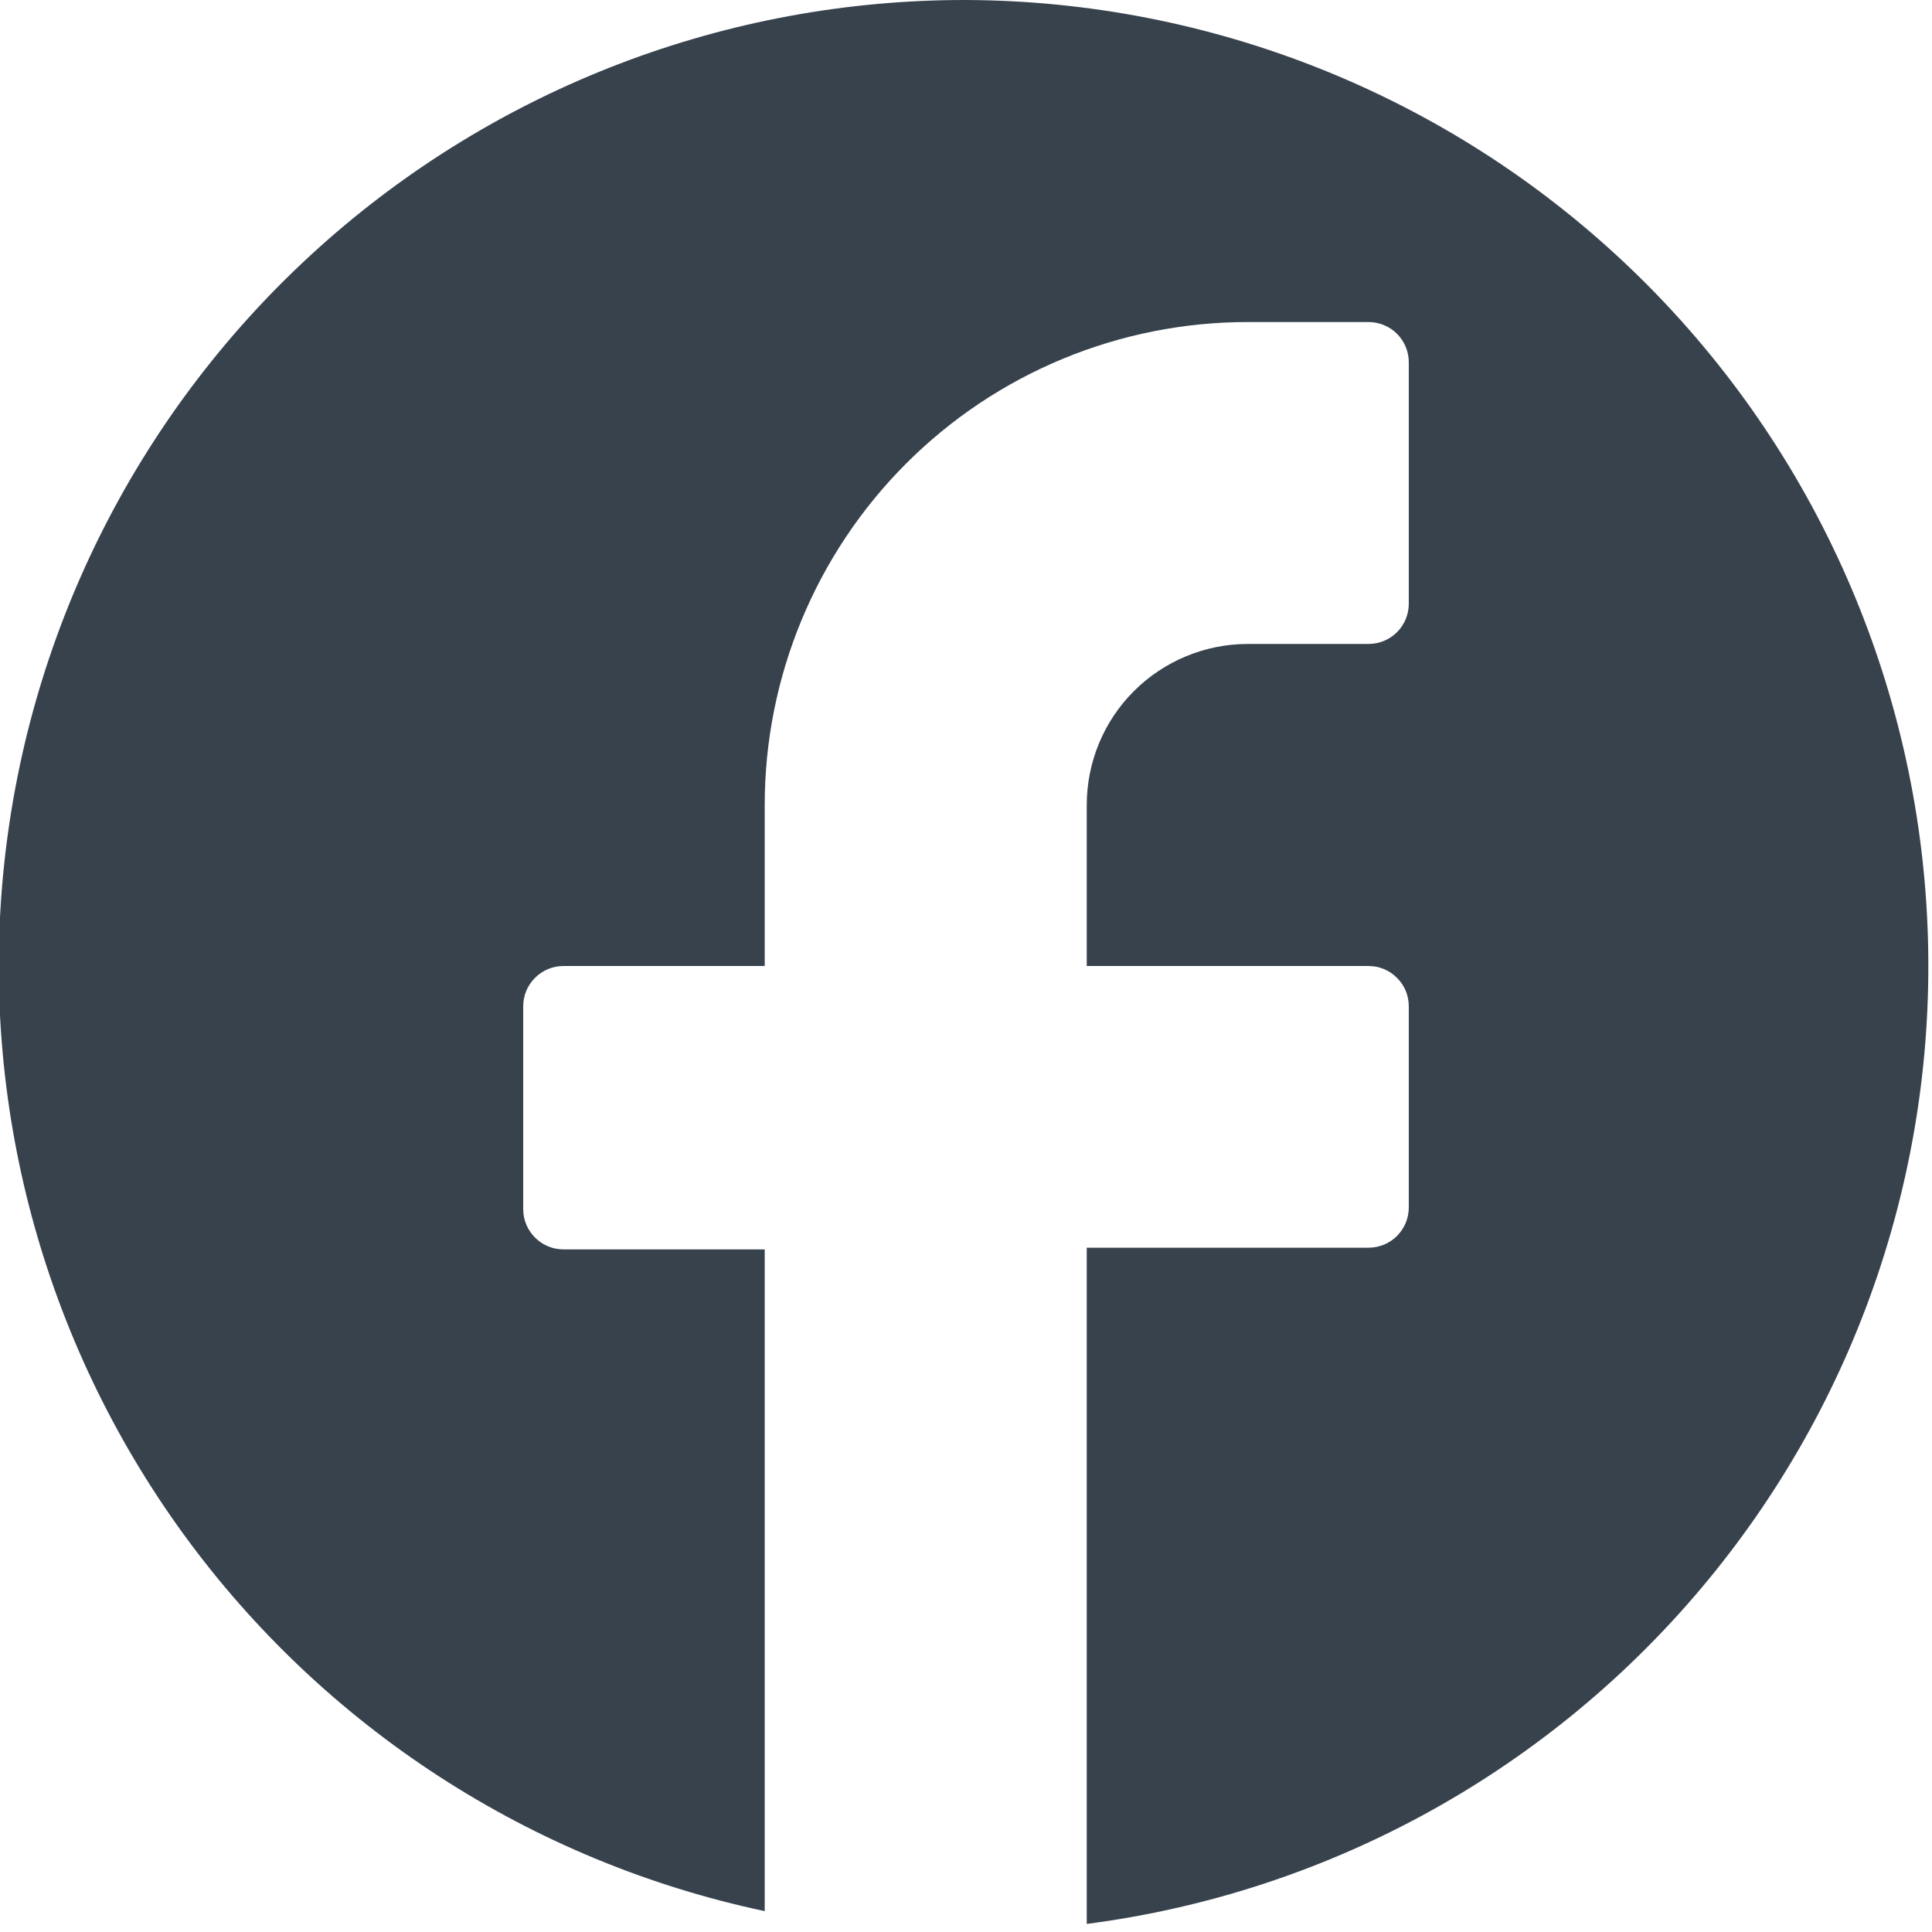 <svg width="16" height="16" viewBox="0 0 16 16" fill="none" xmlns="http://www.w3.org/2000/svg">
<g clip-path="url(#clip0_16076_29919)">
<path d="M8 6.78173e-06C6.021 -0.003 4.112 0.728 2.641 2.051C1.17 3.374 0.241 5.195 0.034 7.162C-0.174 9.13 0.356 11.104 1.519 12.704C2.683 14.305 4.398 15.417 6.333 15.827V10.347H4.667C4.578 10.347 4.493 10.312 4.431 10.249C4.368 10.187 4.333 10.102 4.333 10.013V8.333C4.333 8.245 4.368 8.16 4.431 8.098C4.493 8.035 4.578 8 4.667 8H6.333V6.667C6.333 5.606 6.755 4.588 7.505 3.838C8.255 3.088 9.272 2.667 10.333 2.667H11.333C11.422 2.667 11.507 2.702 11.569 2.764C11.632 2.827 11.667 2.912 11.667 3V5C11.667 5.088 11.632 5.173 11.569 5.236C11.507 5.298 11.422 5.333 11.333 5.333H10.333C9.98 5.333 9.64 5.474 9.39 5.724C9.14 5.974 9 6.313 9 6.667V8H11.333C11.422 8 11.507 8.035 11.569 8.098C11.632 8.16 11.667 8.245 11.667 8.333V10C11.667 10.088 11.632 10.173 11.569 10.236C11.507 10.298 11.422 10.333 11.333 10.333H9V15.933C11.013 15.672 12.851 14.655 14.142 13.089C15.434 11.523 16.081 9.525 15.954 7.499C15.827 5.473 14.934 3.571 13.457 2.179C11.981 0.787 10.03 0.008 8 6.78173e-06Z" fill="#37424D"/>
</g>
<defs>
<clipPath id="clip0_16076_29919">
<rect width="16" height="16" fill="white"/>
</clipPath>
</defs>
</svg>
